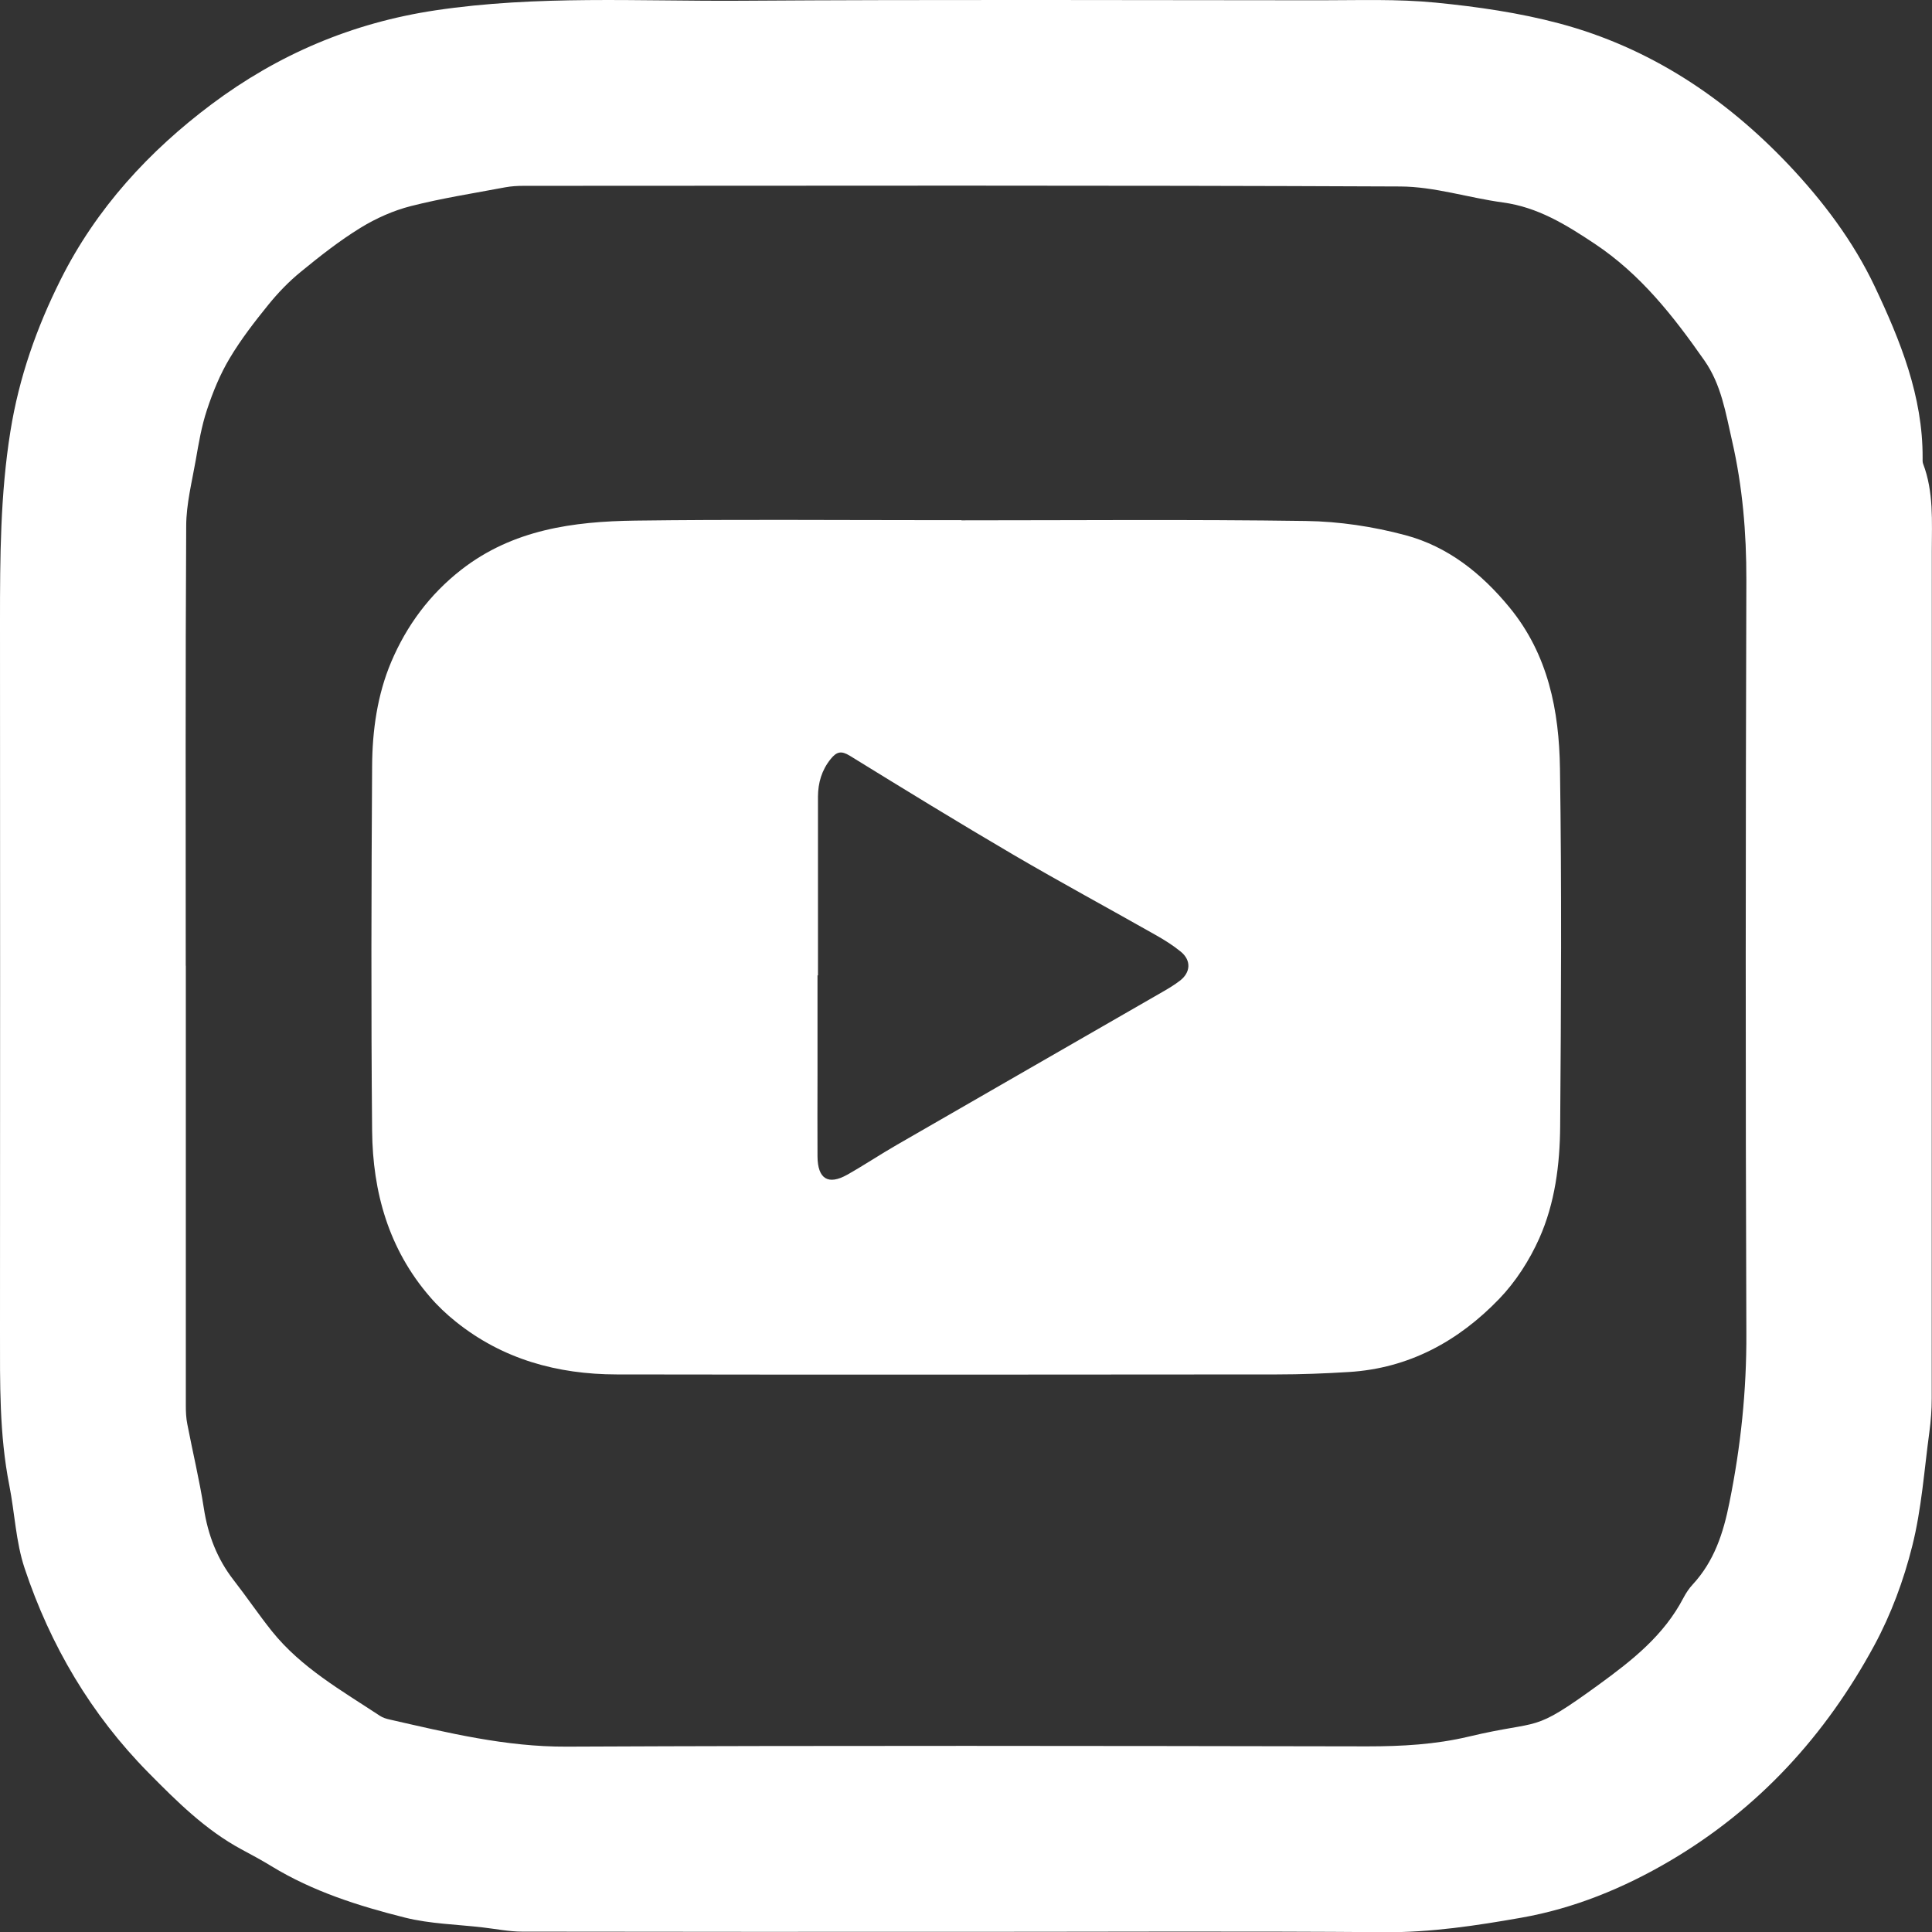 <?xml version="1.0" encoding="UTF-8"?><svg id="_レイヤー_2" xmlns="http://www.w3.org/2000/svg" viewBox="0 0 208.04 208.07"><rect x="0" y="0" width="208.04" height="208.07" fill="#333333" stroke="none"/><defs><style>.cls-1{fill:#fff;}</style></defs><g id="_レイヤー_1-2"><path class="cls-1" d="m103.97,208.02c-15.92,0-31.83.01-47.75-.02-1.4,0-2.81-.29-4.21-.45-2.8-.33-5.68-.38-8.4-1.06-4.99-1.25-9.91-2.81-14.37-5.53-1.06-.65-2.16-1.24-3.26-1.83-3.87-2.09-6.96-5.17-9.99-8.24-6.17-6.25-10.57-13.7-13.34-22.02-.95-2.85-1.06-5.96-1.65-8.94C-.08,154.46,0,148.93,0,143.38c.02-25.5.01-51.01,0-76.51,0-6.83.03-13.62,1.12-20.42.93-5.81,2.82-11.17,5.42-16.36,3.83-7.65,9.52-13.83,16.25-18.87,7.12-5.33,15.1-8.76,24.12-10.11C57.85-.52,68.78.15,79.71.08c20.83-.14,41.66-.06,62.5-.05,4.12,0,8.27-.15,12.36.25,4.49.44,9.01,1.09,13.36,2.25,9.69,2.59,17.8,7.97,24.66,15.2,3.7,3.91,6.97,8.24,9.28,13.11,2.76,5.83,5.19,11.83,5.16,18.47,0,.21-.02.43.05.62,1.16,3.05.94,6.22.94,9.39,0,30.42,0,60.84-.01,91.26,0,1.2-.09,2.41-.25,3.6-.56,4.12-.84,8.31-1.85,12.31-.92,3.68-2.28,7.35-4.08,10.68-5.24,9.68-12.43,17.58-22.04,23.23-5.02,2.95-10.35,5.11-15.97,6.1-4.83.85-9.74,1.6-14.73,1.56-15.04-.12-30.08-.04-45.13-.04ZM20.01,103.99c0,15.79,0,31.58,0,47.38,0,.66.03,1.34.16,1.98.58,3.02,1.31,6.02,1.78,9.06.44,2.87,1.43,5.45,3.21,7.74,1.41,1.81,2.69,3.71,4.12,5.5,3.16,3.94,7.51,6.39,11.63,9.11.3.2.68.32,1.05.4,6.28,1.43,12.5,2.95,19.05,2.92,28.75-.13,57.49-.08,86.24-.03,3.69,0,7.33-.2,10.9-1.05,8.02-1.91,6.6-.21,14-5.59,3.63-2.64,7.02-5.31,9.13-9.36.27-.51.6-1.01.99-1.43,2.32-2.51,3.3-5.52,3.96-8.84,1.22-6.03,1.85-12.05,1.82-18.21-.1-27.04-.08-54.09,0-81.13.01-5.07-.41-10.05-1.54-14.98-.69-3-1.15-6.04-2.99-8.66-3.33-4.76-6.85-9.26-11.81-12.56-3.1-2.06-6.12-3.93-9.88-4.44-3.7-.5-7.38-1.71-11.07-1.72-31.46-.14-62.92-.08-94.37-.07-.66,0-1.34.04-1.99.16-3.39.64-6.81,1.17-10.15,2.02-1.89.48-3.77,1.32-5.43,2.34-2.26,1.39-4.37,3.05-6.43,4.74-1.28,1.04-2.45,2.26-3.49,3.54-1.49,1.84-2.96,3.74-4.17,5.77-1.03,1.72-1.81,3.63-2.44,5.54-.59,1.77-.9,3.63-1.22,5.47-.41,2.33-1.01,4.68-1.02,7.02-.09,15.79-.05,31.58-.05,47.38Z"/><path class="cls-1" d="m103.51,56.03c12.37,0,24.75-.11,37.12.07,3.58.05,7.24.6,10.71,1.53,4.56,1.22,8.17,4.09,11.19,7.76,4.19,5.09,5.36,11.15,5.45,17.39.19,12.83.12,25.66.02,38.5-.03,4.12-.56,8.28-2.25,12.07-1.05,2.35-2.53,4.66-4.31,6.51-4.39,4.56-9.73,7.49-16.2,7.88-2.57.16-5.16.26-7.74.26-23.7.02-47.41.04-71.11,0-6.36-.01-12.27-1.63-17.32-5.69-1-.8-1.95-1.7-2.78-2.67-4.44-5.13-6.16-11.28-6.22-17.88-.12-13.08-.08-26.16,0-39.25.02-3.84.56-7.7,2.06-11.24,1.65-3.89,4.12-7.25,7.54-9.92,5.56-4.33,12.07-5.2,18.74-5.29,10.54-.14,21.08-.05,31.62-.05,1.17,0,2.33,0,3.5,0v.02Zm-15.44,49s-.03,0-.04,0c0,3.58,0,7.17,0,10.75,0,2.92-.02,5.83,0,8.75.02,2.42,1.15,3.12,3.21,1.96,1.81-1.02,3.54-2.18,5.35-3.22,9.55-5.51,19.11-11,28.66-16.5.61-.35,1.22-.72,1.78-1.15,1.19-.89,1.27-2.21.11-3.15-.83-.68-1.76-1.26-2.7-1.79-5.1-2.89-10.26-5.68-15.32-8.64-5.92-3.47-11.77-7.06-17.61-10.66-.93-.57-1.42-.44-2.06.35-.97,1.2-1.36,2.56-1.37,4.05,0,6.41,0,12.83,0,19.24Z"/></g></svg>